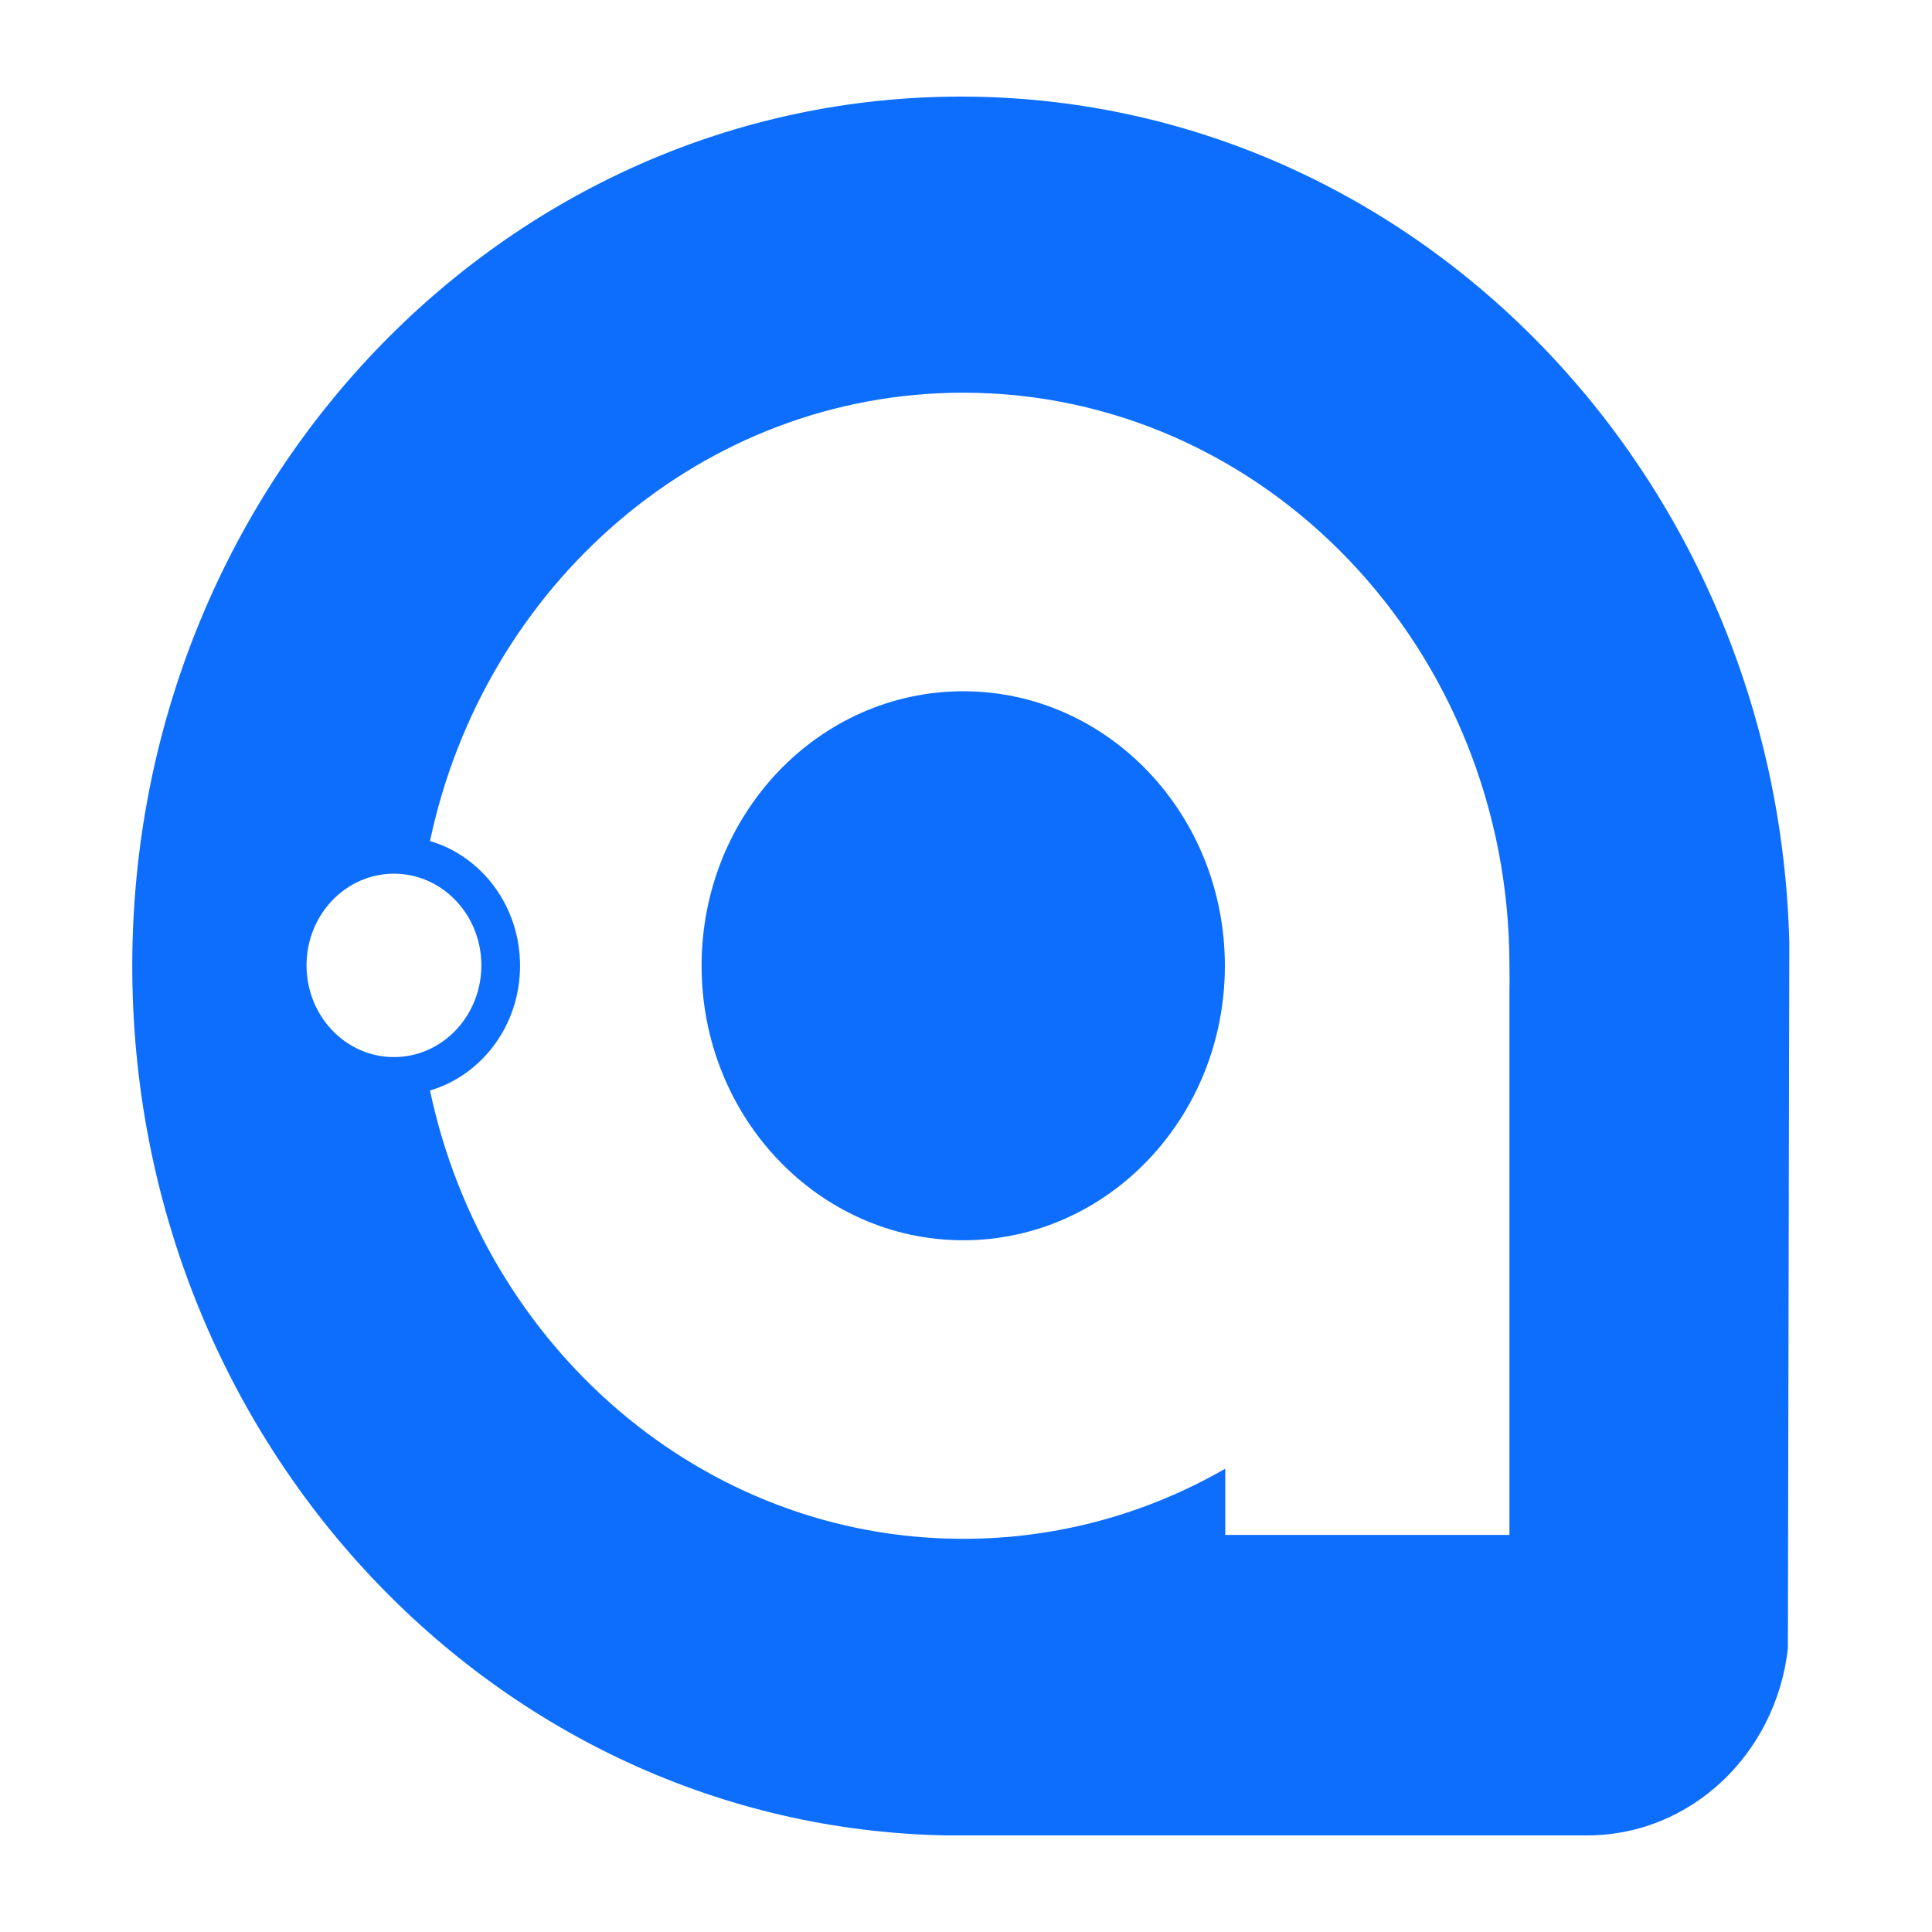 <svg width="300" height="300" viewBox="0 0 300 300" fill="none" xmlns="http://www.w3.org/2000/svg">
<path d="M149.57 107.338C127.132 107.338 108.942 126.421 108.942 149.963C108.942 173.504 127.132 192.587 149.57 192.587C172.009 192.587 190.198 173.504 190.198 149.963C190.198 126.421 172.009 107.338 149.57 107.338Z" fill="#0D6EFD"/>
<path fill-rule="evenodd" clip-rule="evenodd" d="M246.454 285L146.936 285C76.921 283.725 20.538 223.761 20.538 150C20.538 75.442 78.148 15 149.213 15C219.124 15 276.013 73.494 277.843 146.378L277.62 255.99C275.768 272.352 262.547 285 246.454 285ZM66.769 130.596C75.196 90.764 109.068 60.978 149.57 60.978C196.413 60.978 234.386 100.818 234.386 149.963C234.386 150.331 234.39 150.731 234.395 151.141C234.404 151.993 234.413 152.891 234.386 153.651V238.344H190.259V228.058C178.18 235 164.314 238.947 149.57 238.947C109.068 238.947 75.196 209.161 66.769 169.329C74.837 166.956 80.753 159.184 80.753 149.963C80.753 140.741 74.837 132.969 66.769 130.596ZM61.172 164.143C68.668 164.143 74.745 157.768 74.745 149.904C74.745 142.039 68.668 135.664 61.172 135.664C53.676 135.664 47.599 142.039 47.599 149.904C47.599 157.768 53.676 164.143 61.172 164.143Z" fill="#0D6EFD"/>
</svg>

